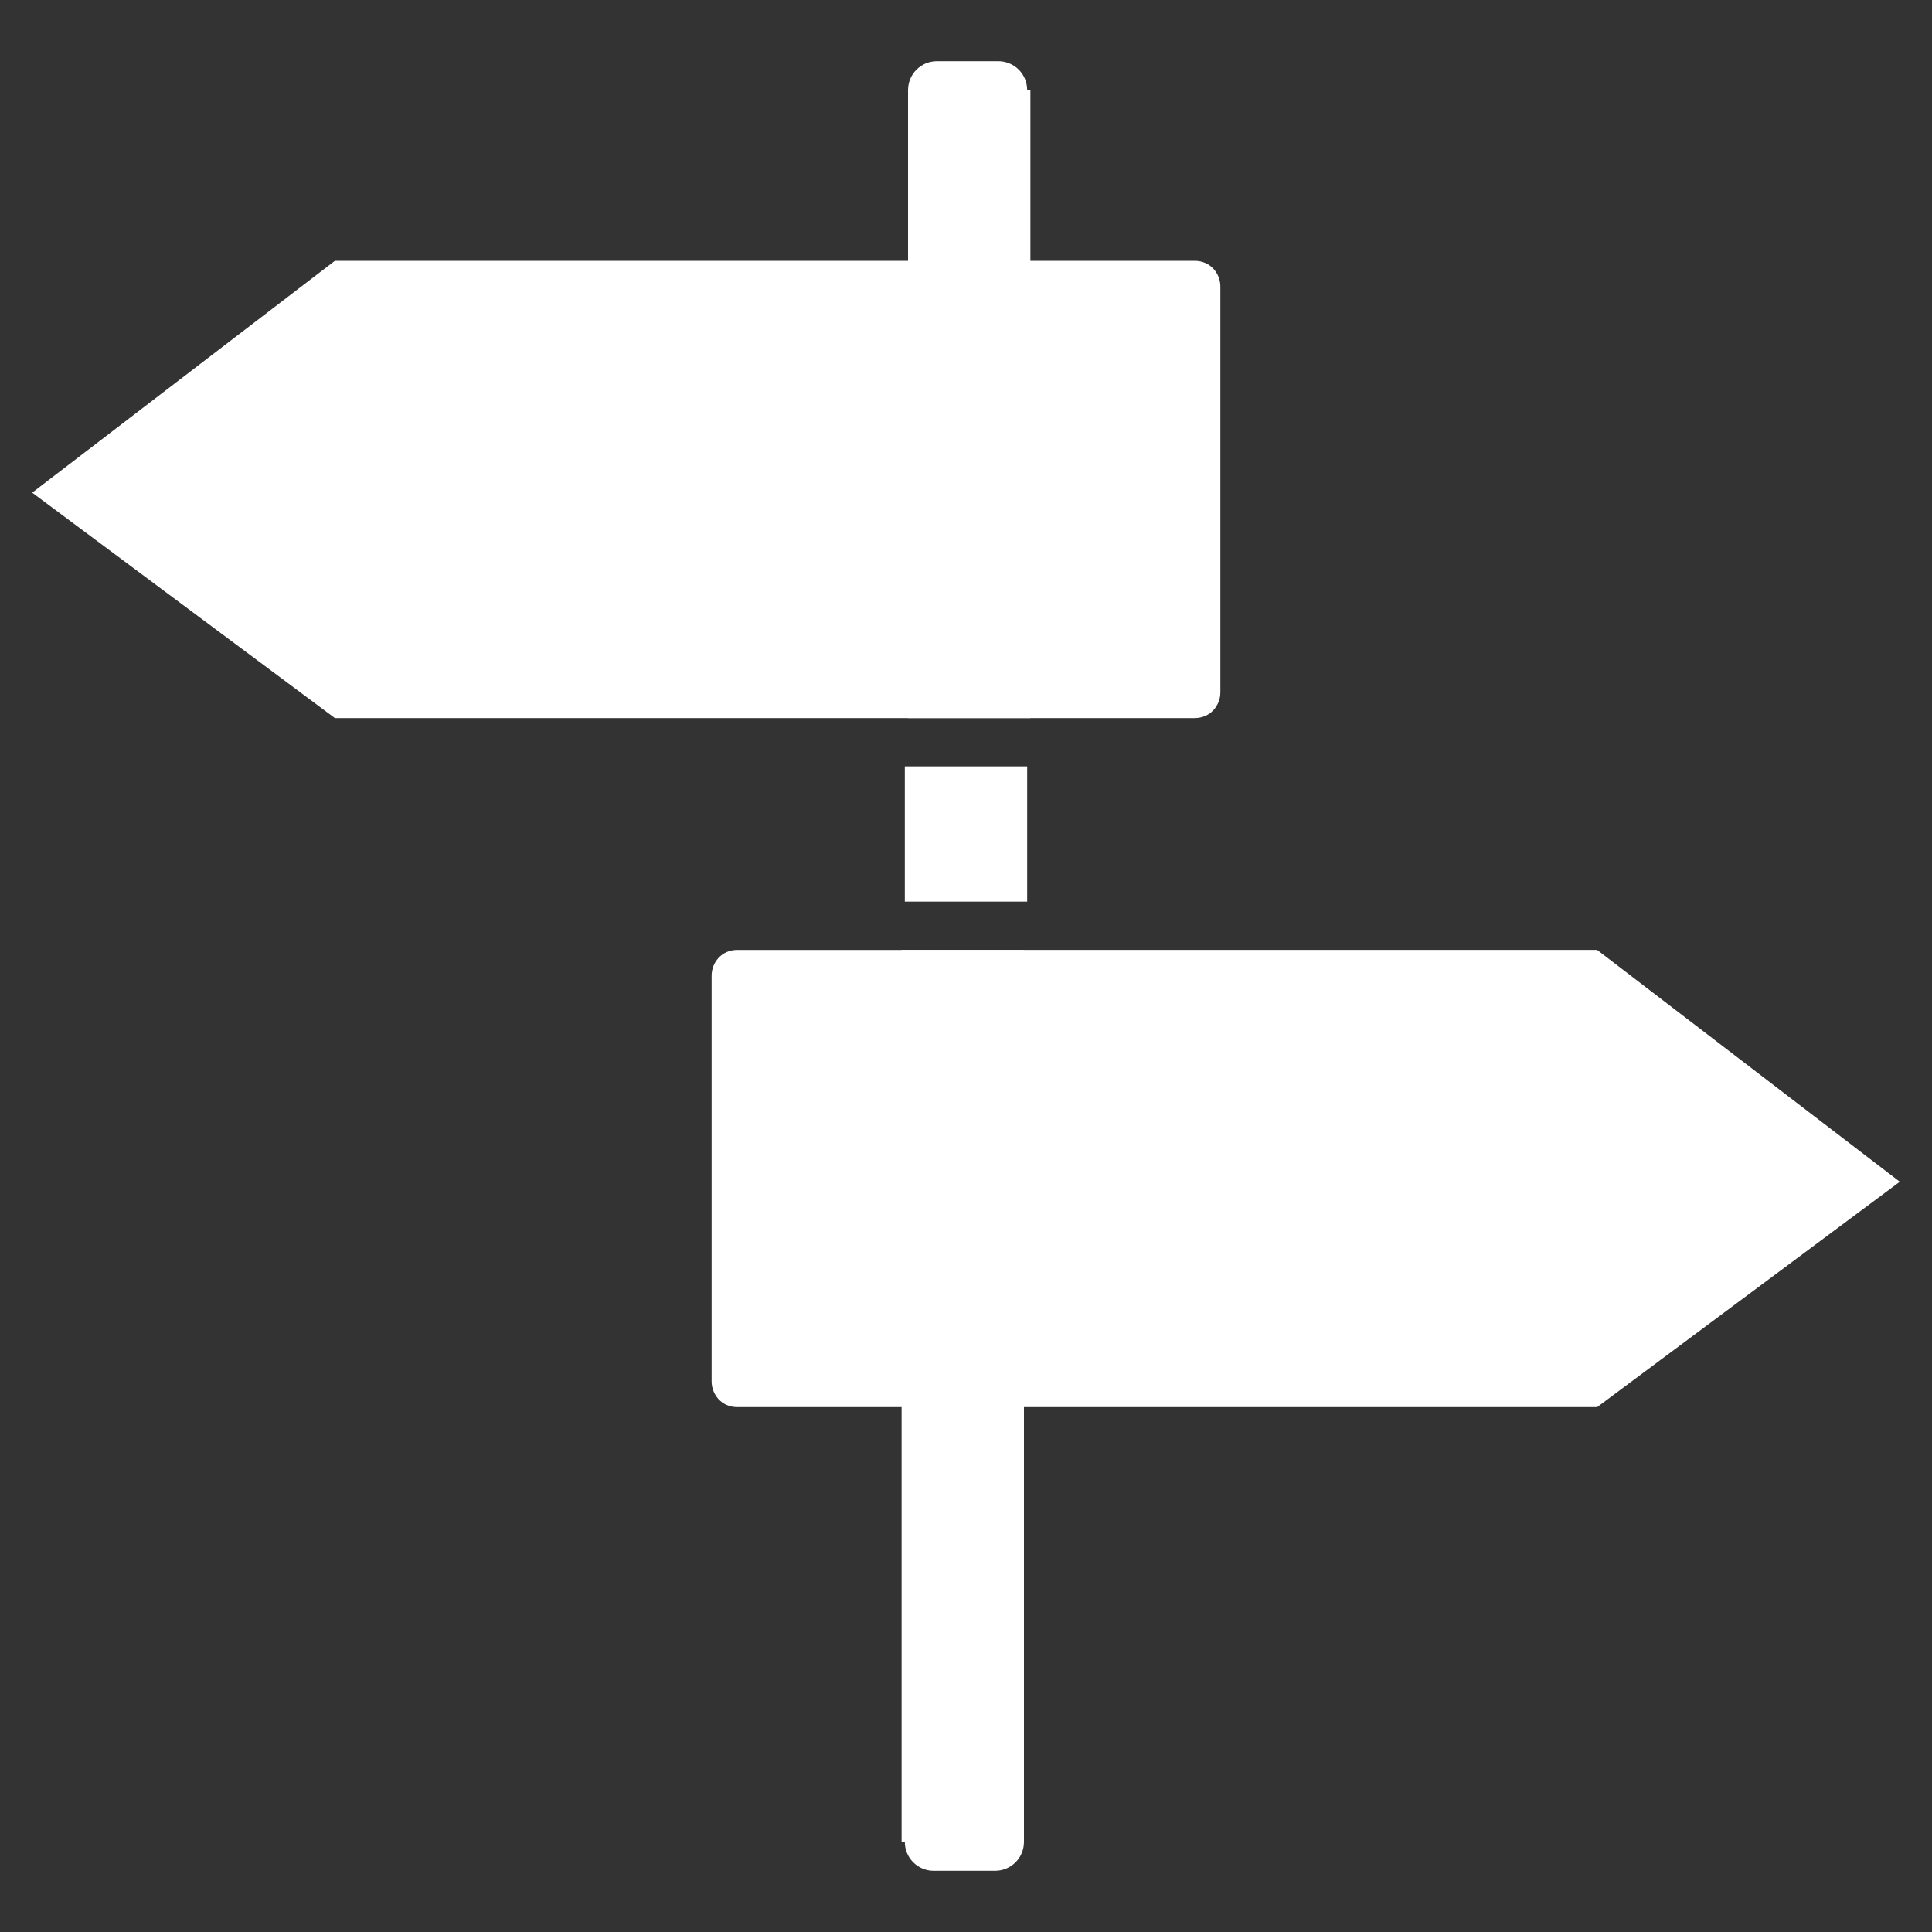 <?xml version="1.0" encoding="utf-8"?>
<!-- Generator: Adobe Illustrator 22.0.1, SVG Export Plug-In . SVG Version: 6.00 Build 0)  -->
<svg version="1.1" id="Layer_1" xmlns="http://www.w3.org/2000/svg" xmlns:xlink="http://www.w3.org/1999/xlink" x="0px" y="0px"
	 width="60px" height="60px" viewBox="0 0 60 60" style="enable-background:new 0 0 60 60;" xml:space="preserve">
<rect x="0" y="0" width="60" height="60" fill="#333333" stroke="none"/>
<style type="text/css">
	.st0{fill:#FFFFFF;}
	.st1{fill:#1B75BB;}
	.st2{fill:none;}
</style>
<g>
	<g>
		<path class="st0" d="M37.1,22.3H10.4l-9.4-7l9.4-7.2h26.7c0.5,0,0.8,0.4,0.8,0.8v12.6C37.9,21.9,37.6,22.3,37.1,22.3z"/>
		<path class="st0" d="M22.9,43.7h26.7l9.4-7l-9.4-7.2H22.9c-0.5,0-0.8,0.4-0.8,0.8v12.6C22.1,43.3,22.4,43.7,22.9,43.7z"/>
	</g>
	<g>
		<path class="st0" d="M28.1,57.2c0,0.5,0.4,0.9,0.9,0.9h1.9c0.5,0,0.9-0.4,0.9-0.9V29.5h-3.8V57.2z"/>
		<path class="st0" d="M31.9,2.8c0-0.5-0.4-0.9-0.9-0.9h-1.9c-0.5,0-0.9,0.4-0.9,0.9v19.5h3.8V2.8z"/>
		<rect x="28.1" y="23.8" class="st0" width="3.8" height="4.2"/>
	</g>
</g>
</svg>
